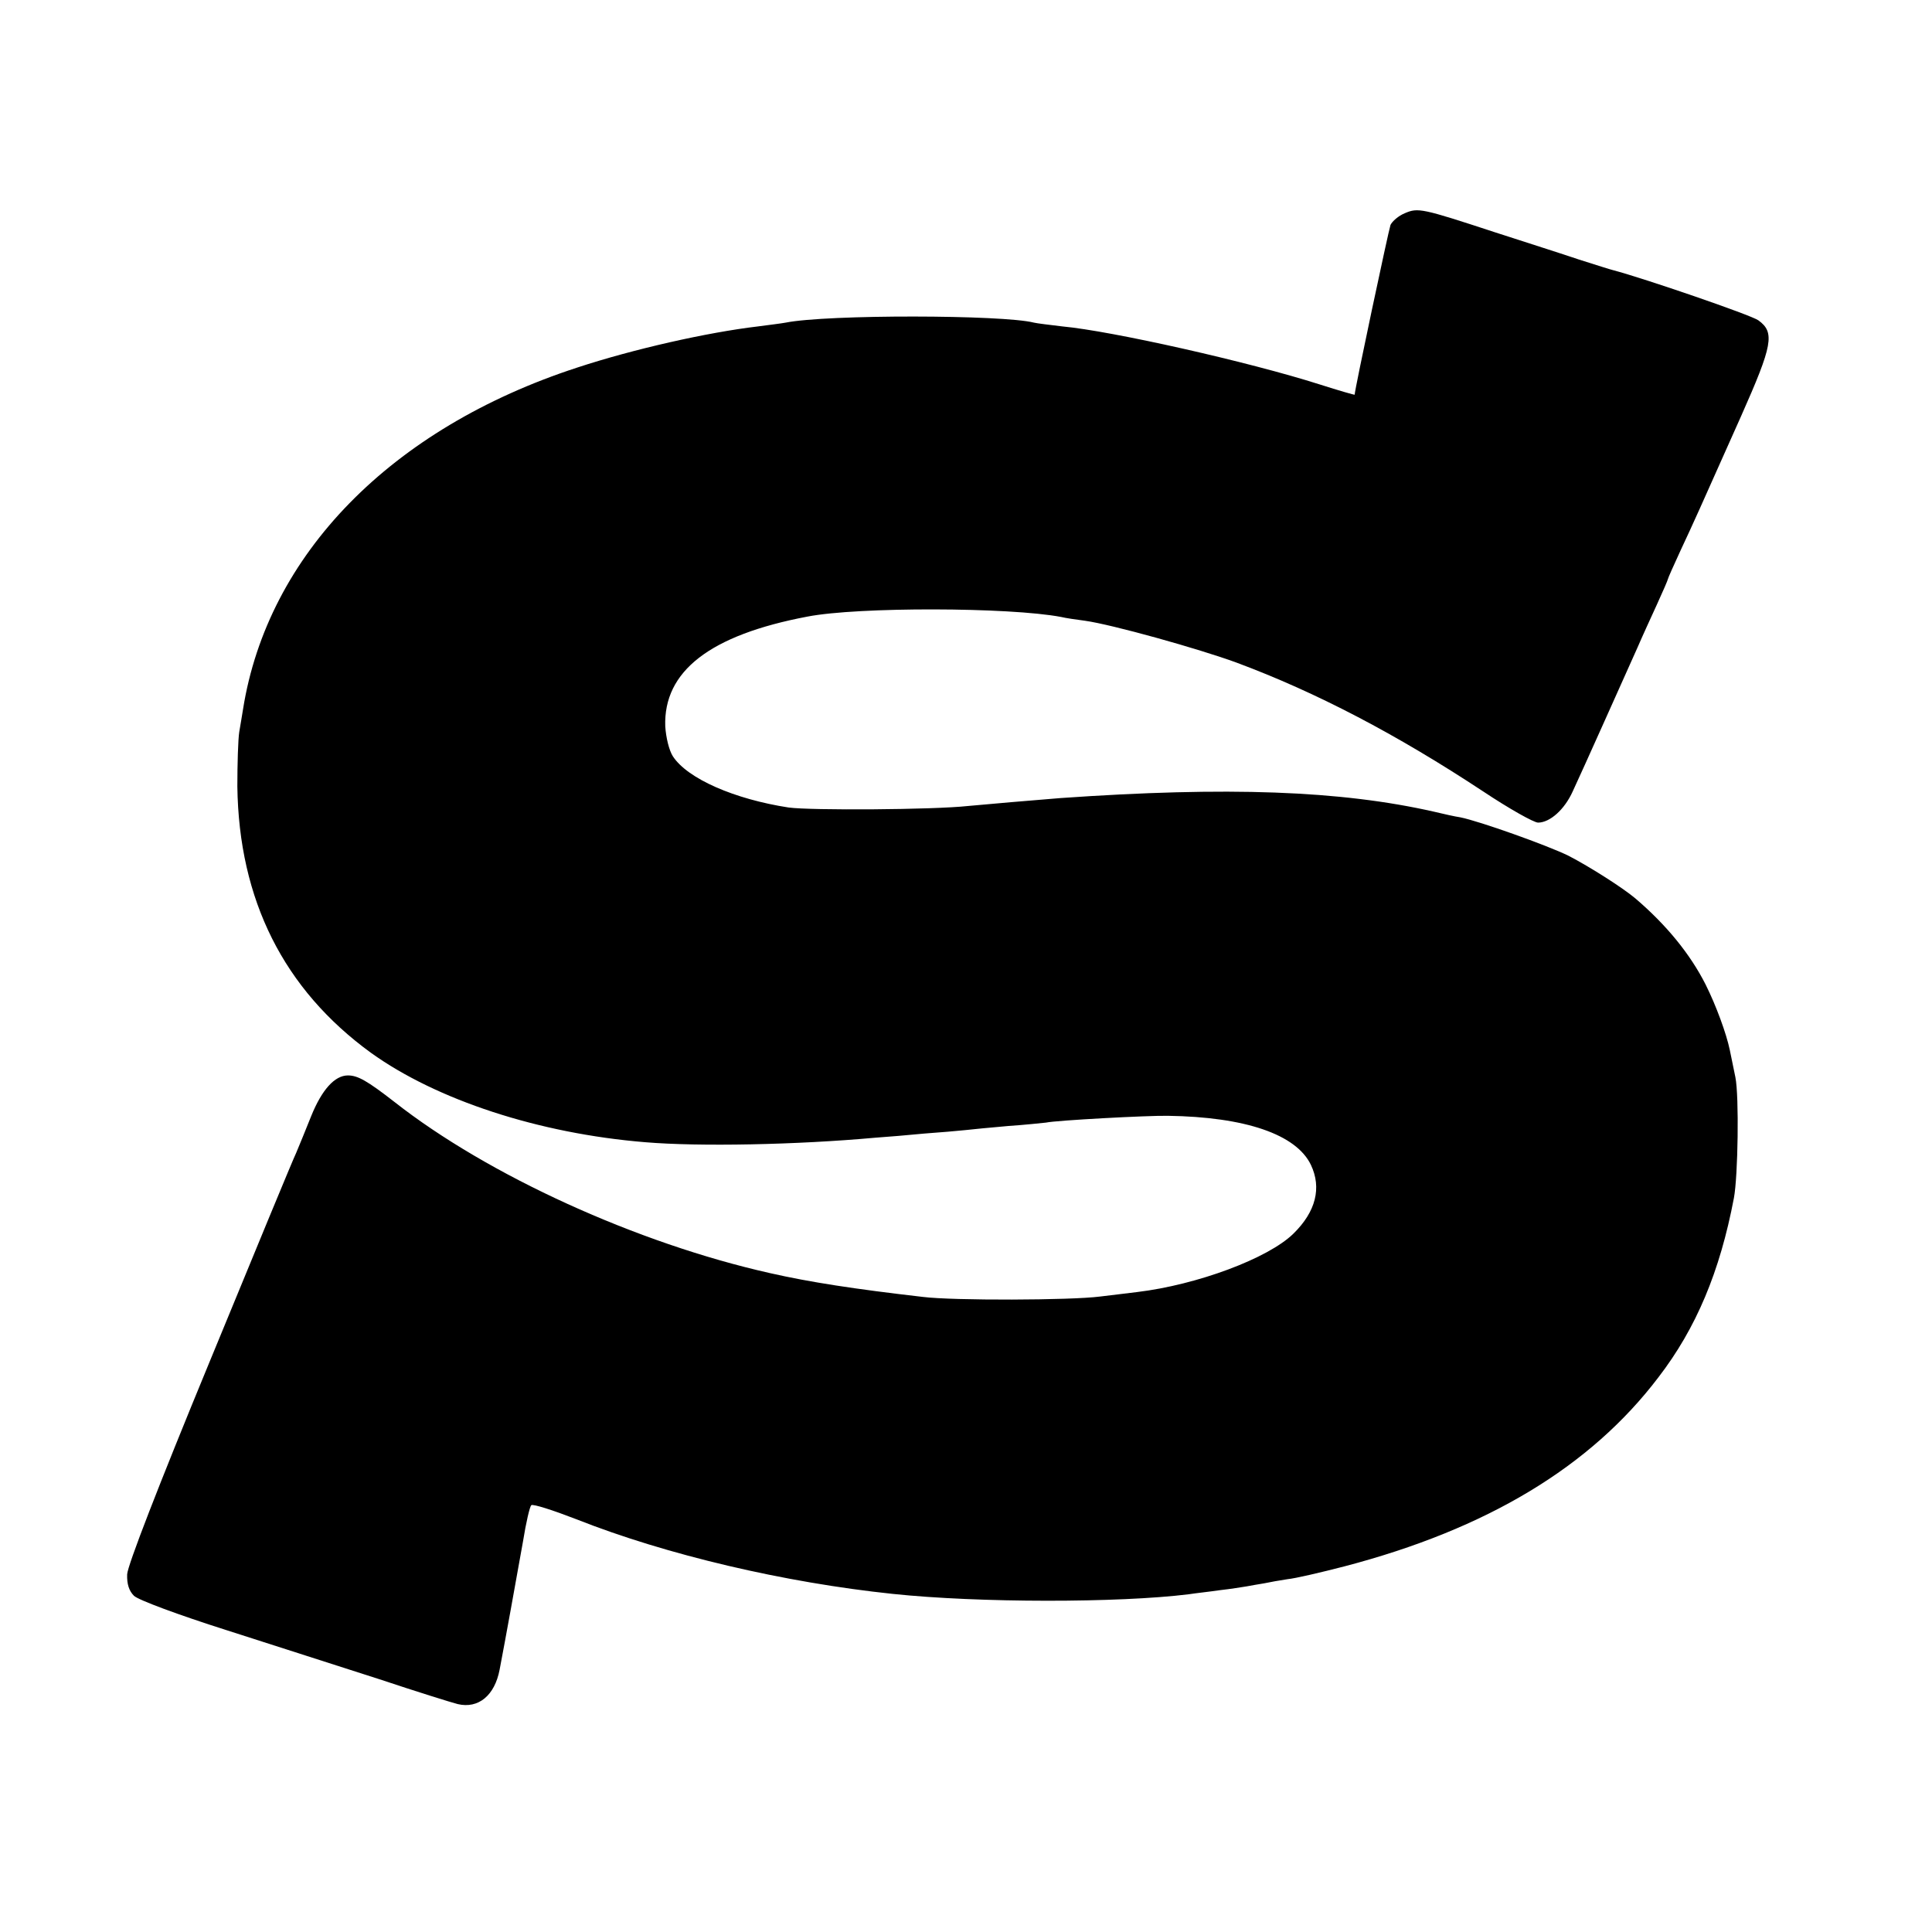 <?xml version="1.0" standalone="no"?>
<!DOCTYPE svg PUBLIC "-//W3C//DTD SVG 20010904//EN"
 "http://www.w3.org/TR/2001/REC-SVG-20010904/DTD/svg10.dtd">
<svg version="1.0" xmlns="http://www.w3.org/2000/svg"
 width="512pt" height="512pt" viewBox="0 0 512 512"
 preserveAspectRatio="xMidYMid meet">
<g transform="translate(0,512) scale(0.1,-0.1)"
fill="#000000" stroke="none">
<path d="M3723 4555 c-17 -7 -33 -21 -38 -31 -5 -14 -95 -437 -95 -450 0 -1
-42 11 -92 27 -188 60 -552 142 -683 154 -33 4 -67 8 -75 10 -82 21 -548 22
-658 0 -10 -2 -43 -6 -73 -10 -135 -16 -330 -60 -479 -109 -494 -161 -821
-496 -886 -906 -2 -14 -7 -41 -10 -60 -3 -19 -5 -84 -5 -144 4 -301 123 -538
354 -706 174 -125 445 -214 727 -237 143 -12 401 -7 610 12 30 2 89 7 130 11
41 3 89 7 107 9 17 2 69 7 115 11 45 3 90 8 100 9 27 6 270 19 323 18 205 -3
340 -49 379 -130 29 -61 13 -124 -46 -182 -67 -66 -256 -136 -414 -155 -27 -3
-71 -9 -99 -12 -77 -10 -389 -11 -469 -1 -182 21 -299 39 -405 63 -352 79
-748 259 -996 454 -72 56 -97 70 -123 70 -35 0 -69 -38 -97 -107 -15 -38 -33
-81 -40 -98 -8 -16 -111 -266 -230 -555 -135 -327 -217 -539 -218 -562 -1 -26
5 -44 18 -57 11 -11 119 -51 245 -91 124 -40 306 -98 405 -130 99 -33 192 -62
208 -66 55 -13 98 23 111 91 17 89 40 217 62 340 8 50 18 93 22 96 4 4 57 -13
119 -37 240 -95 553 -168 839 -198 228 -24 598 -24 784 -1 19 3 57 7 84 11 27
3 58 8 70 10 12 2 32 6 46 8 14 3 42 8 62 11 21 2 89 18 151 34 378 99 652
264 832 501 100 130 163 280 200 475 11 58 14 270 4 320 -6 28 -12 60 -15 73
-9 43 -36 117 -64 173 -41 81 -104 158 -186 228 -33 28 -121 84 -177 113 -57
28 -237 92 -287 102 -14 2 -45 9 -70 15 -247 56 -547 67 -990 36 -63 -5 -204
-17 -245 -21 -92 -10 -415 -12 -475 -4 -143 22 -268 76 -307 136 -10 16 -18
49 -20 79 -5 146 118 242 377 291 134 26 535 25 672 -1 12 -3 40 -7 63 -10 72
-10 301 -74 402 -111 212 -79 424 -190 653 -341 69 -46 135 -83 146 -83 31 0
70 34 92 83 24 51 141 313 172 382 12 28 35 78 51 113 16 35 29 65 29 67 0 2
15 36 34 77 37 79 44 95 160 355 84 189 90 222 46 254 -19 14 -305 112 -385
133 -5 1 -46 14 -90 28 -44 15 -145 47 -225 73 -192 63 -202 65 -237 50z"/>
</g>
</svg>

